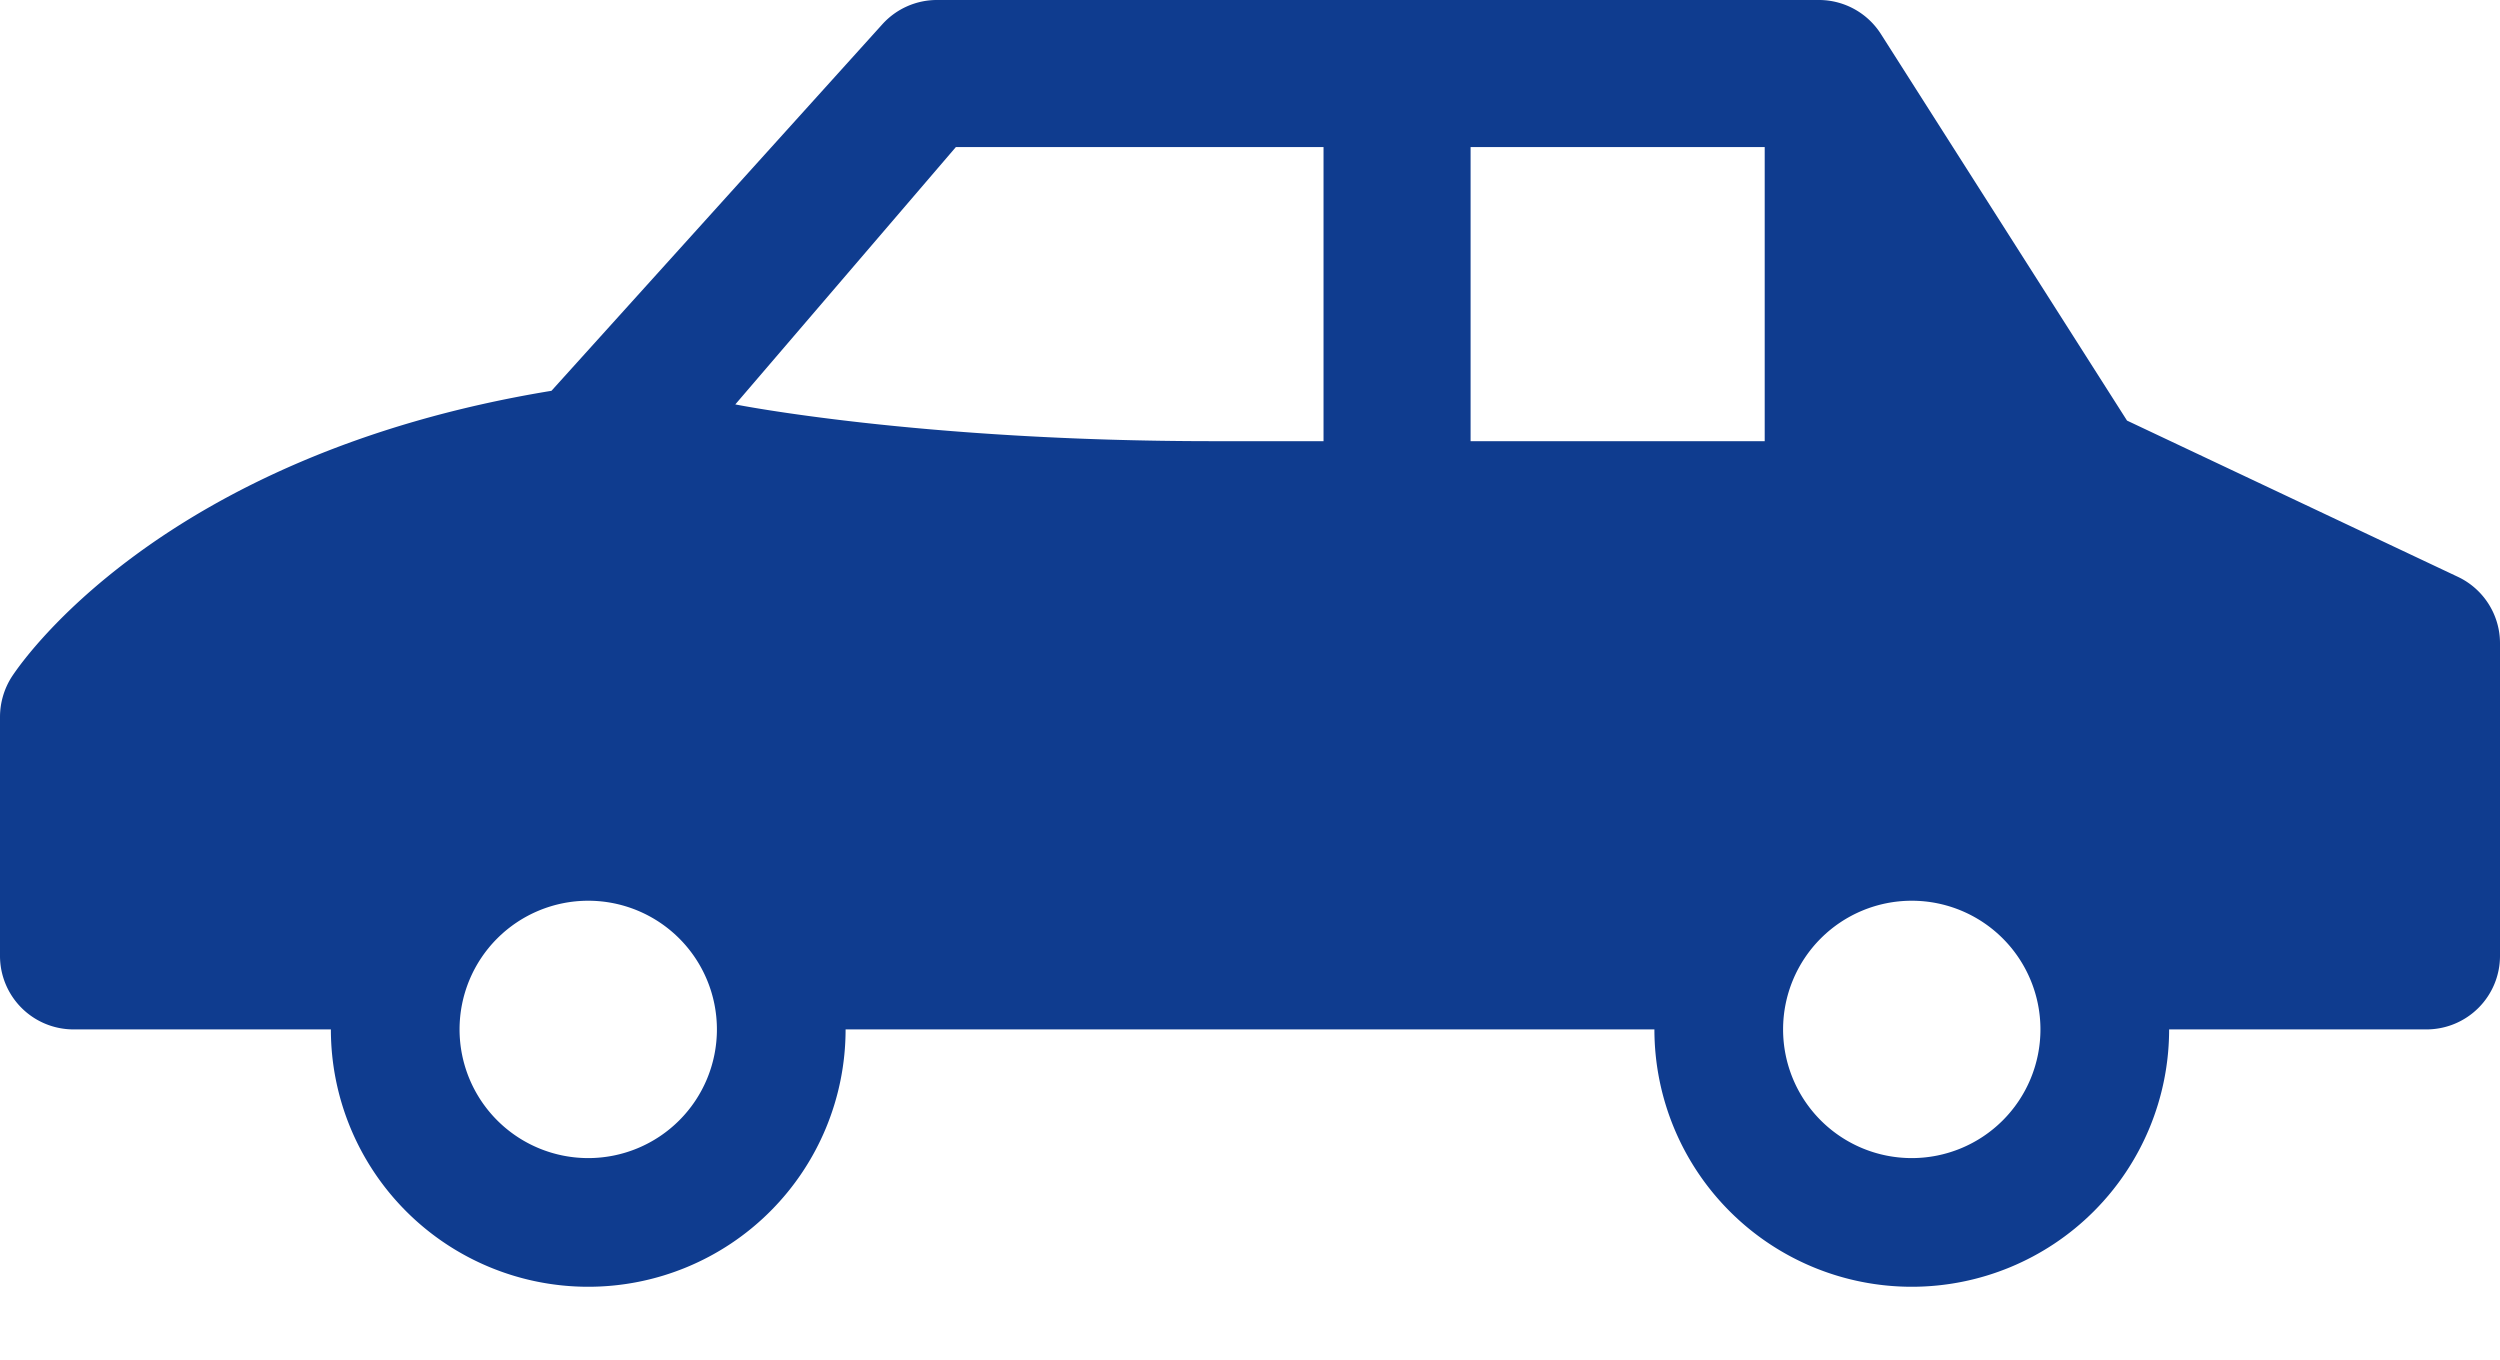 <svg id="flat" xmlns="http://www.w3.org/2000/svg" viewBox="0 0 136 74"><defs><style>.cls-1{fill:#0f3c8f;}</style></defs><path class="cls-1" d="M133.71,31.38l-18-8.5-13.37-21A4,4,0,0,0,99,0H51a4,4,0,0,0-3,1.32L30,21.26C8.53,24.78.94,36.35.62,36.85A4.07,4.07,0,0,0,0,39V52a4,4,0,0,0,4,4H18a14,14,0,0,0,28,0H90a14,14,0,0,0,28,0h14a4,4,0,0,0,4-4V35A4,4,0,0,0,133.71,31.38ZM32,63a7,7,0,1,1,7-7A7,7,0,0,1,32,63Zm8-41L52,8H72V24H66C50,24,40,22,40,22Zm56,2H80V8H96Zm8,39a7,7,0,1,1,7-7A7,7,0,0,1,104,63Z"/></svg>